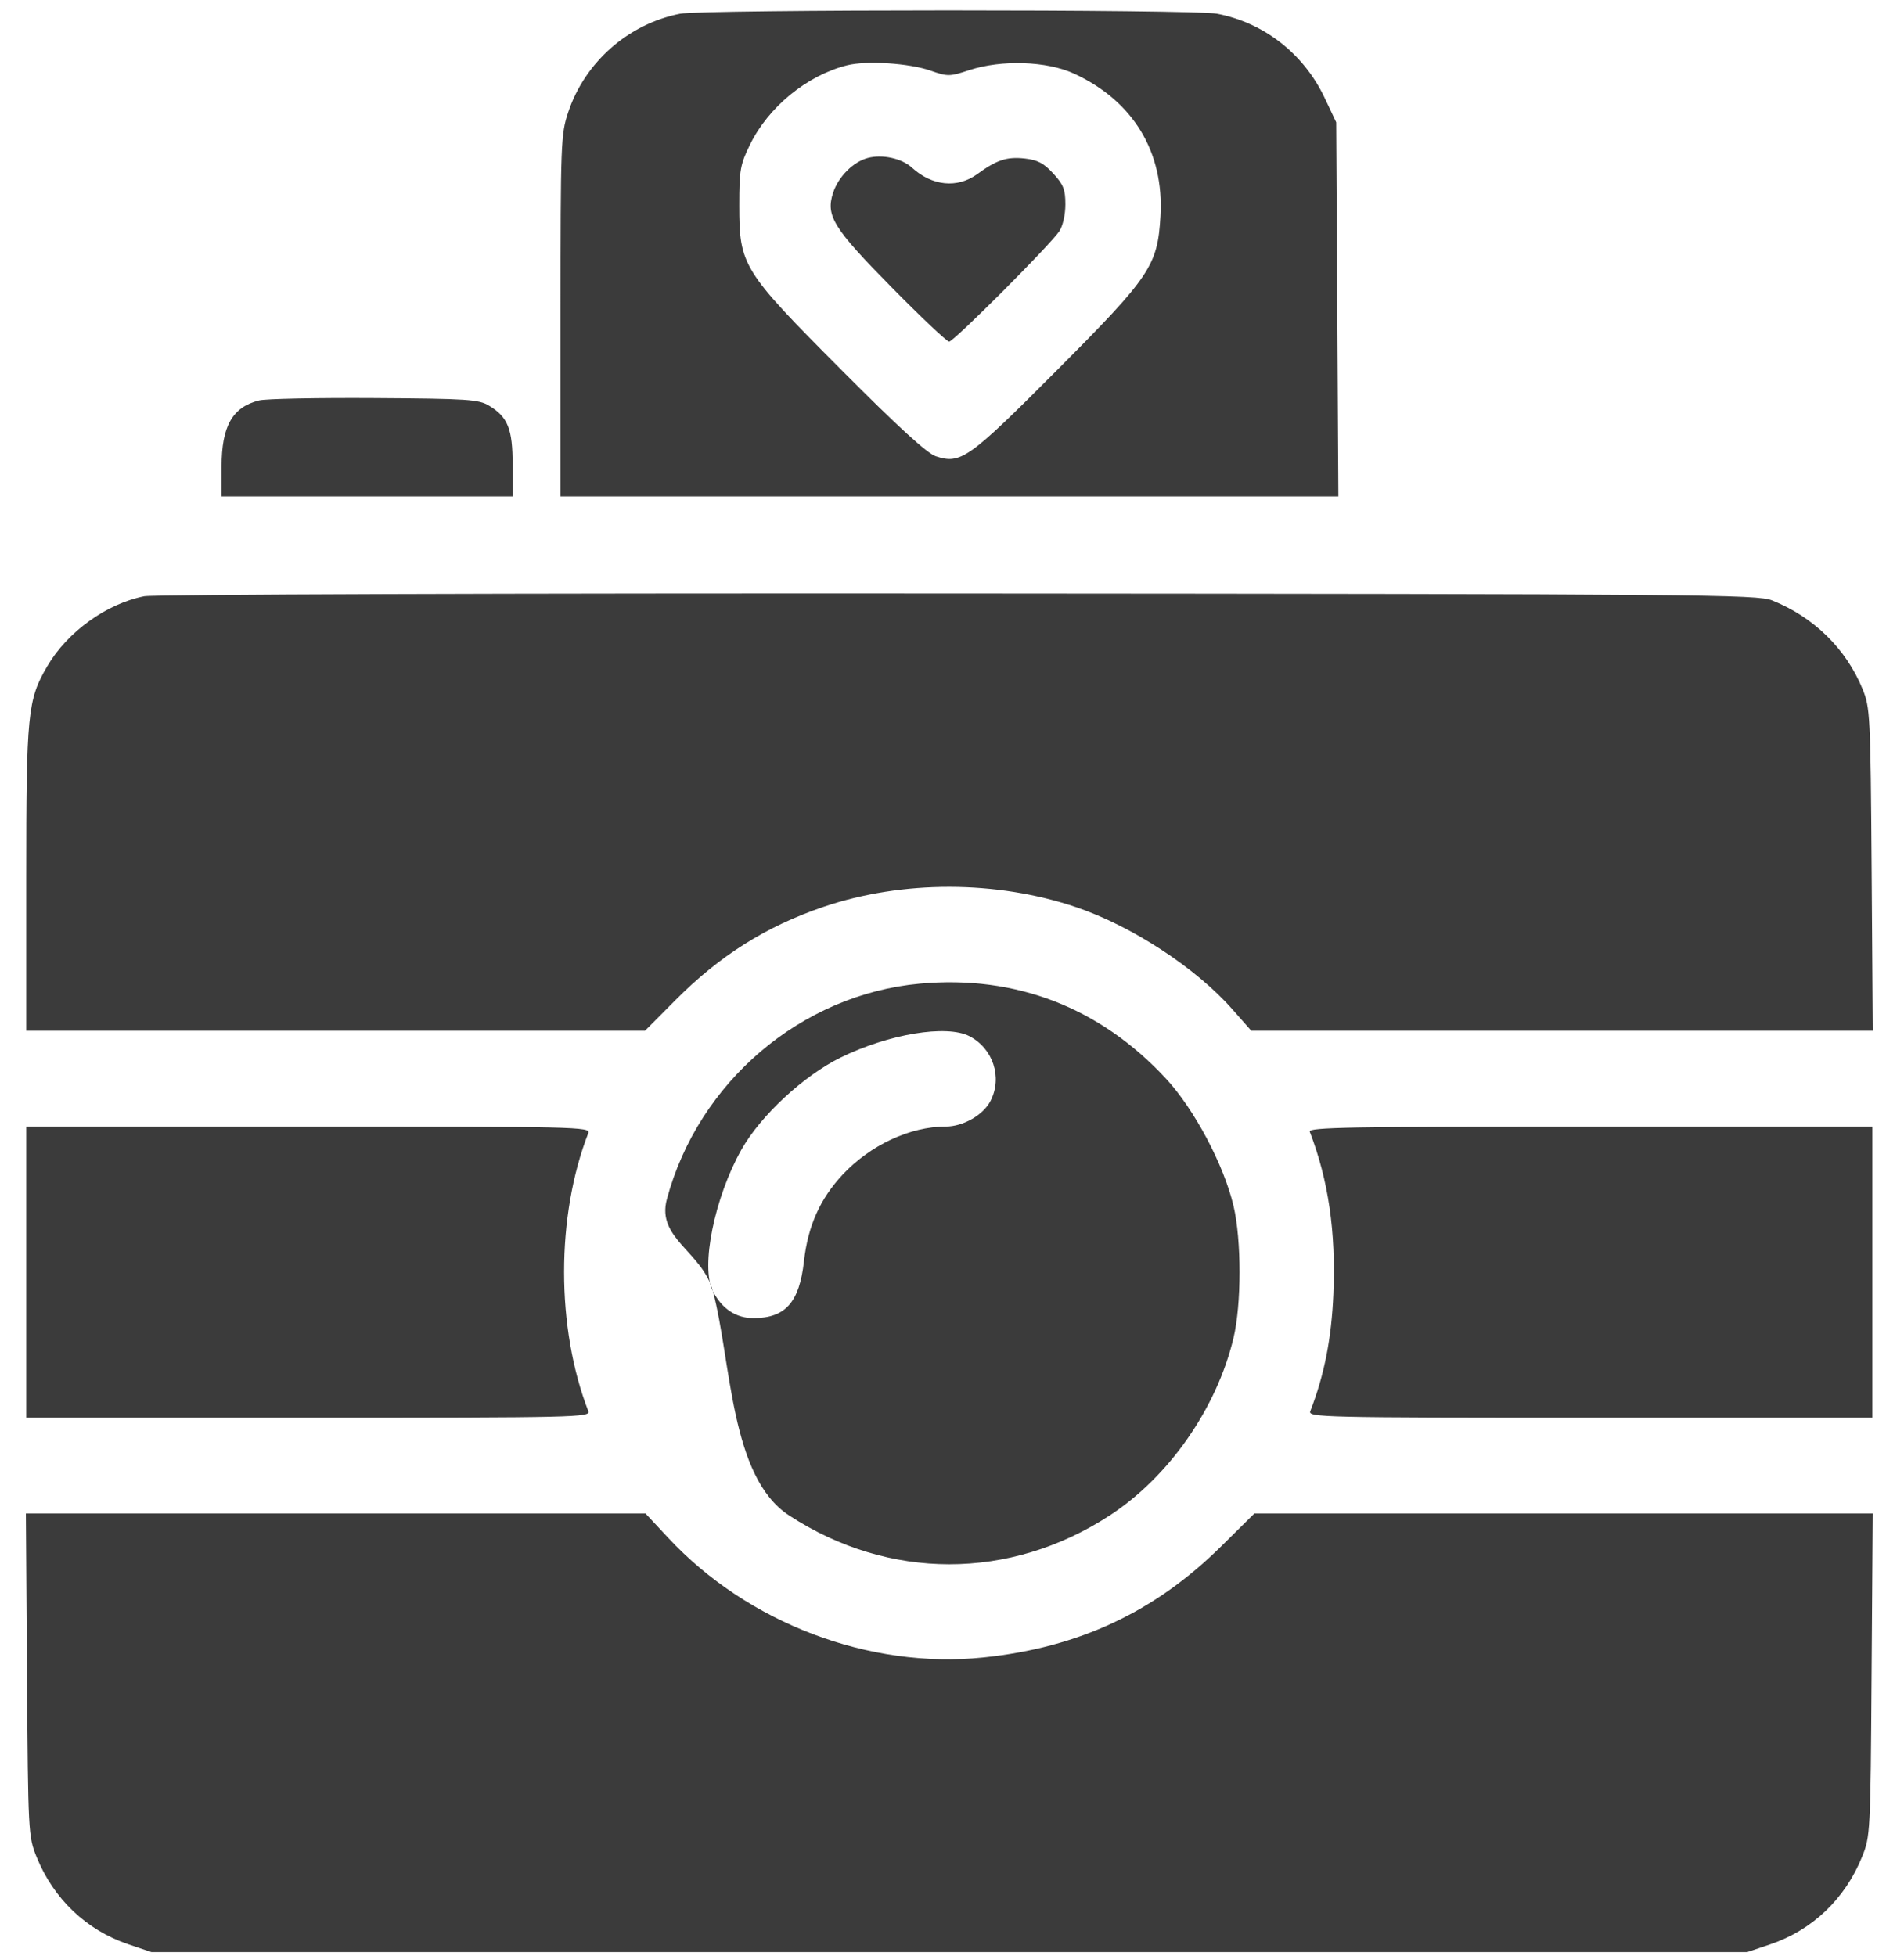 <svg xmlns="http://www.w3.org/2000/svg" width="37" height="38" viewBox="0 0 37 38" fill="none"><path fill-rule="evenodd" clip-rule="evenodd" d="M13.214 0.267C12.209 0.466 11.368 1.206 11.043 2.178C10.899 2.605 10.893 2.766 10.893 6.134V9.645H18.451H26.008L25.987 6.011L25.966 2.377L25.738 1.895C25.334 1.043 24.556 0.437 23.647 0.266C23.185 0.179 13.653 0.18 13.214 0.267ZM18.082 1.372C18.417 1.489 18.452 1.489 18.834 1.363C19.463 1.157 20.341 1.186 20.871 1.43C22.021 1.961 22.623 2.953 22.551 4.199C22.495 5.165 22.358 5.368 20.538 7.195C18.823 8.917 18.67 9.026 18.186 8.866C18.016 8.81 17.455 8.297 16.355 7.192C14.426 5.256 14.366 5.16 14.366 3.988C14.366 3.302 14.384 3.199 14.576 2.808C14.935 2.076 15.683 1.465 16.46 1.269C16.838 1.174 17.667 1.227 18.082 1.372ZM16.865 3.069C16.581 3.144 16.293 3.432 16.19 3.744C16.043 4.191 16.188 4.427 17.326 5.582C17.898 6.163 18.401 6.638 18.444 6.638C18.533 6.638 20.41 4.758 20.586 4.492C20.654 4.389 20.703 4.169 20.703 3.971C20.703 3.683 20.666 3.587 20.468 3.372C20.283 3.17 20.165 3.108 19.913 3.08C19.567 3.042 19.369 3.107 18.992 3.382C18.605 3.664 18.114 3.616 17.721 3.257C17.523 3.077 17.148 2.995 16.865 3.069ZM5.037 7.78C4.516 7.909 4.306 8.279 4.306 9.069V9.645H7.134H9.962V9.03C9.962 8.336 9.87 8.103 9.505 7.883C9.302 7.76 9.101 7.747 7.277 7.735C6.174 7.728 5.166 7.748 5.037 7.78ZM2.805 11.585C2.069 11.73 1.309 12.278 0.919 12.944C0.536 13.597 0.51 13.857 0.51 17.072V20.028H6.522H12.534L13.128 19.431C13.986 18.568 14.888 18 16.005 17.62C17.534 17.1 19.371 17.103 20.918 17.629C22.003 17.998 23.242 18.809 23.949 19.612L24.316 20.028H30.354H36.393L36.371 16.895C36.349 13.888 36.342 13.748 36.195 13.389C35.875 12.606 35.247 11.991 34.436 11.666C34.15 11.551 33.093 11.542 18.627 11.532C9.941 11.526 2.984 11.55 2.805 11.585ZM17.876 19.113C15.568 19.323 13.57 21.025 12.959 23.302C12.753 24.068 13.649 24.32 13.854 25.091C14.217 26.454 14.184 28.695 15.333 29.445C17.271 30.711 19.621 30.712 21.563 29.447C22.713 28.698 23.641 27.37 23.969 26.003C24.127 25.347 24.127 24.094 23.97 23.429C23.781 22.632 23.209 21.554 22.659 20.96C21.378 19.576 19.738 18.943 17.876 19.113ZM18.839 20.134C19.297 20.371 19.482 20.931 19.251 21.387C19.111 21.664 18.719 21.89 18.378 21.89C17.683 21.89 16.912 22.25 16.374 22.825C15.936 23.294 15.7 23.822 15.623 24.508C15.534 25.306 15.264 25.61 14.644 25.612C14.305 25.613 14.031 25.433 13.854 25.091C13.61 24.62 13.883 23.269 14.411 22.333C14.782 21.677 15.618 20.901 16.335 20.549C17.268 20.091 18.395 19.904 18.839 20.134ZM0.51 24.718V27.547H5.996C11.191 27.547 11.479 27.54 11.433 27.421C10.805 25.801 10.805 23.626 11.433 22.015C11.479 21.896 11.191 21.89 5.996 21.89H0.51V24.718ZM25.452 21.989C25.816 22.936 25.961 23.936 25.911 25.14C25.875 26.005 25.735 26.719 25.462 27.421C25.416 27.54 25.704 27.547 30.899 27.547H36.385V24.718V21.89H30.899C26.26 21.89 25.42 21.905 25.452 21.989ZM0.525 32.541C0.546 35.613 0.55 35.682 0.71 36.079C1.04 36.897 1.679 37.505 2.496 37.78L2.941 37.93H18.448H33.955L34.4 37.78C35.217 37.505 35.855 36.897 36.185 36.079C36.346 35.682 36.349 35.613 36.37 32.541L36.392 29.409H30.383H24.375L23.738 30.039C22.447 31.32 20.964 32.014 19.106 32.206C16.895 32.435 14.529 31.538 12.99 29.886L12.545 29.409H6.524H0.503L0.525 32.541Z" fill="#3B3B3B"></path></svg>